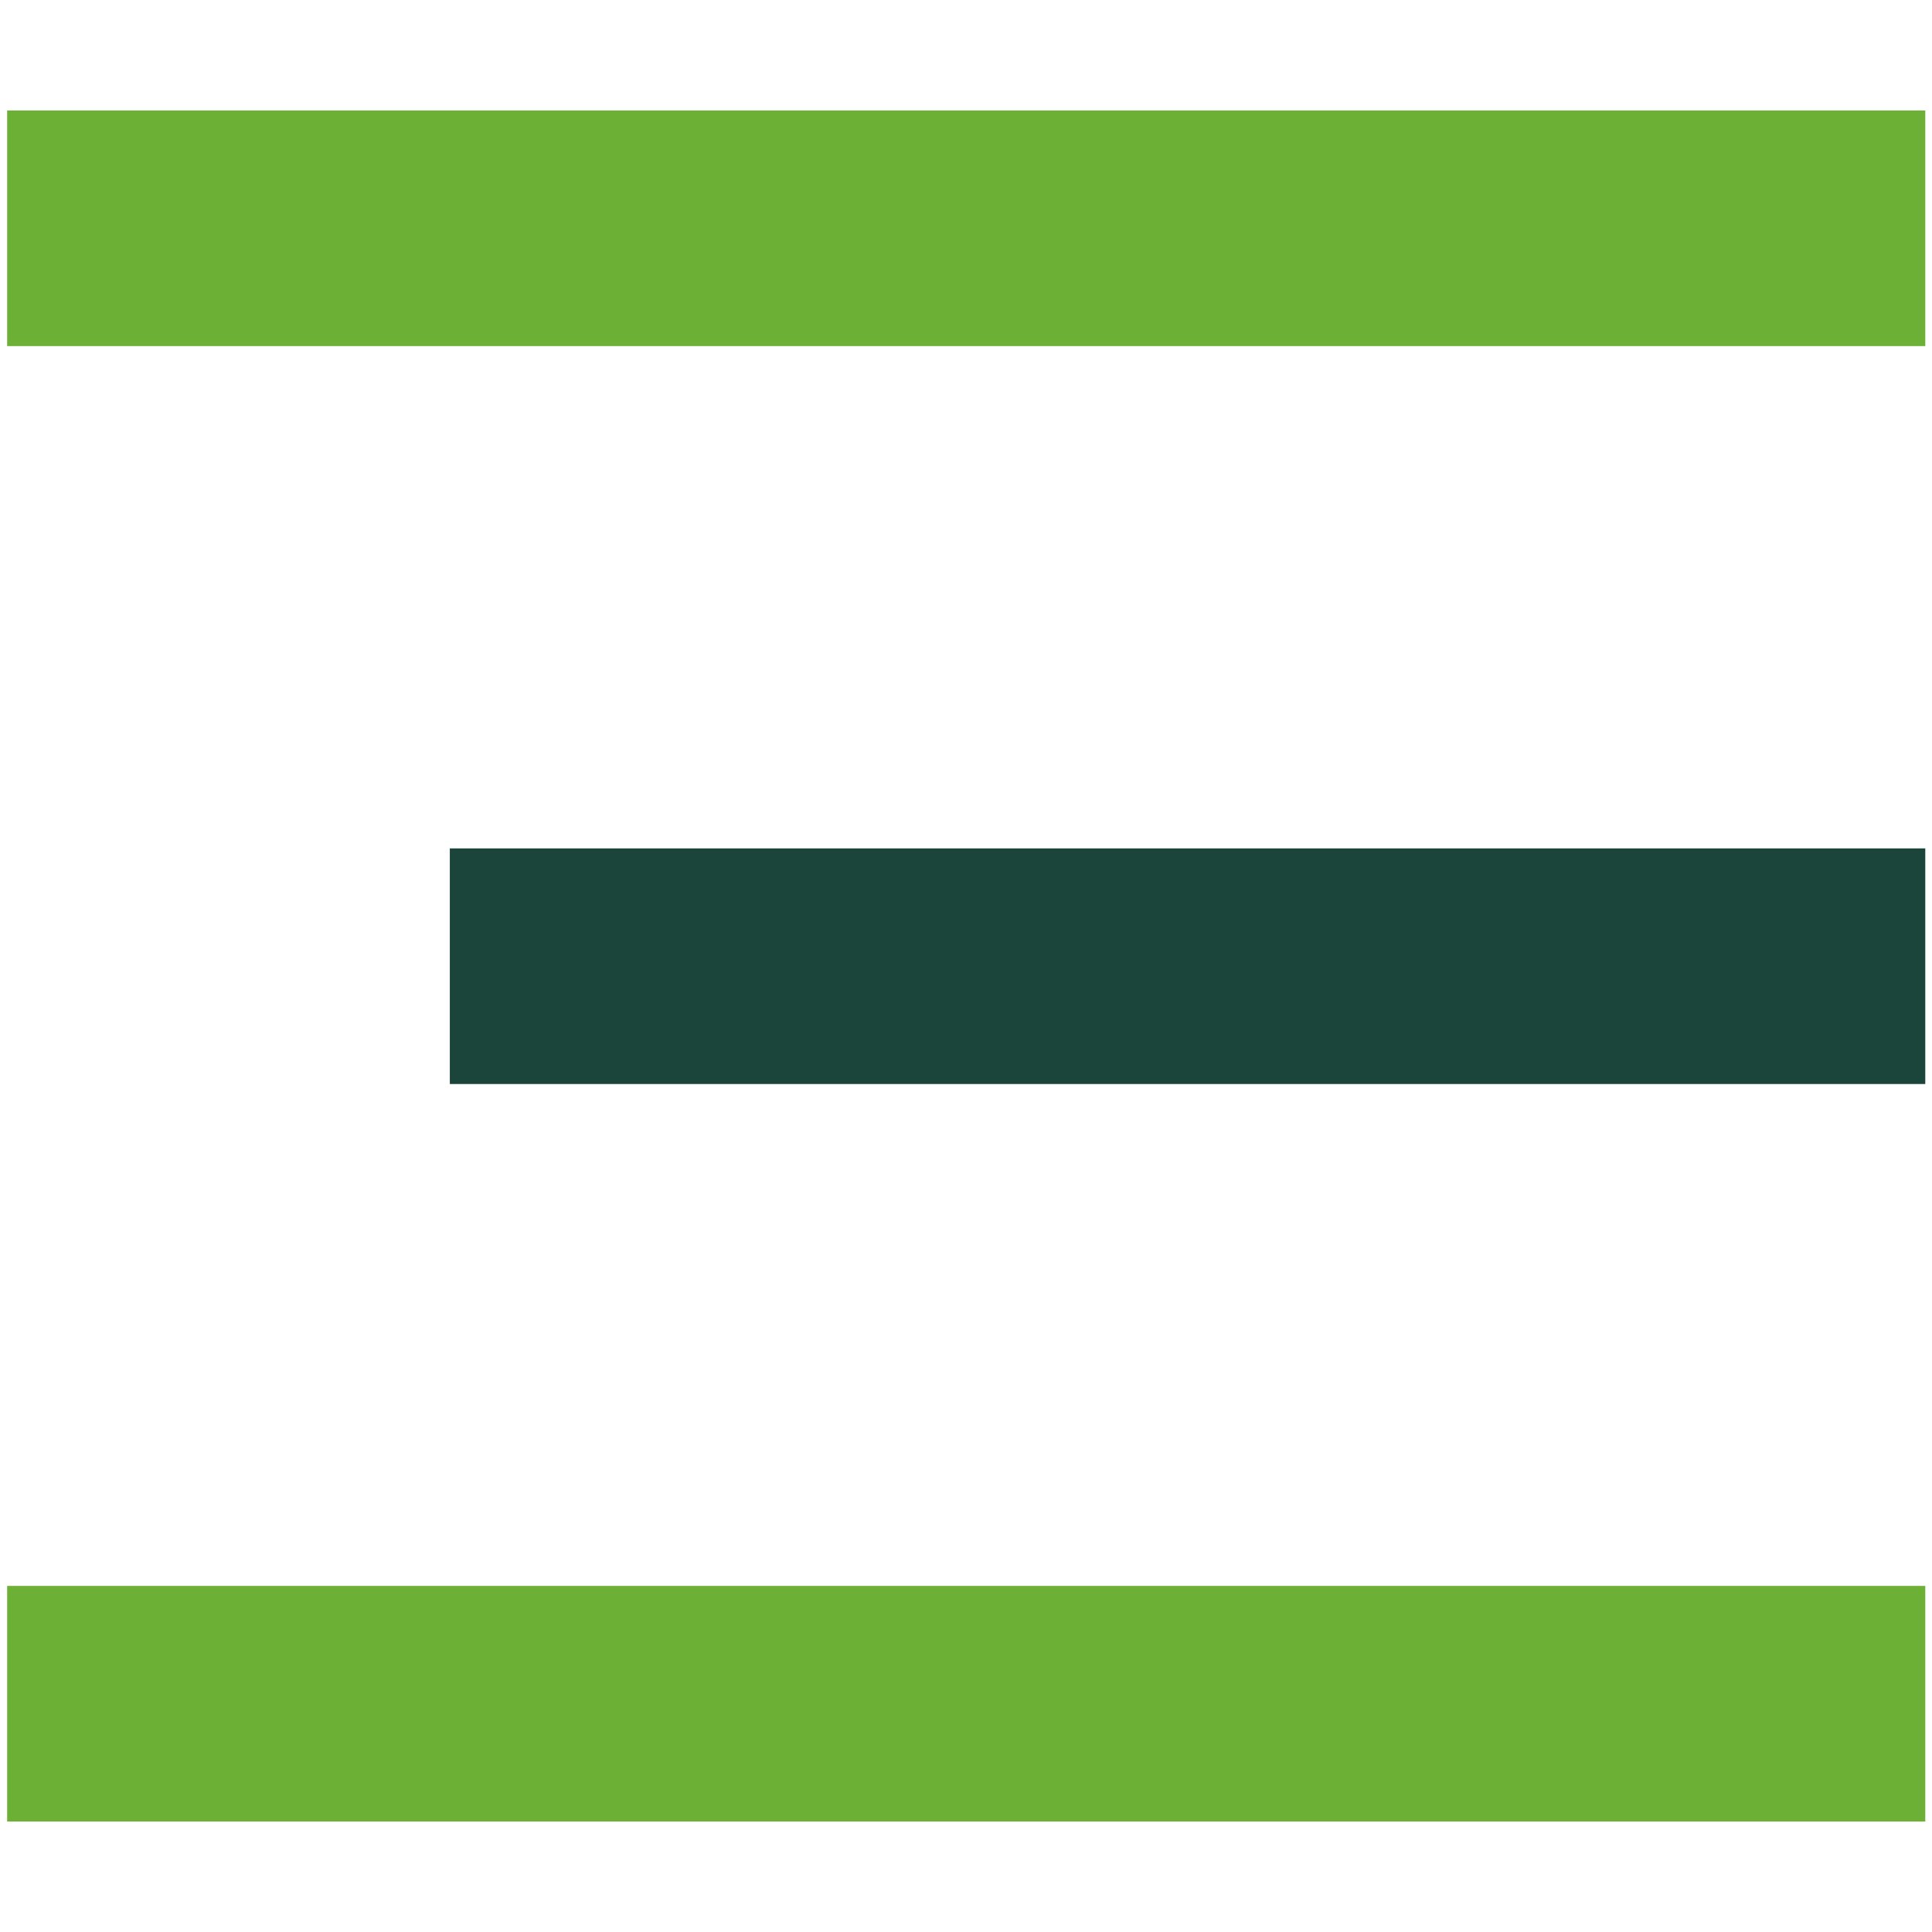 <?xml version="1.0" encoding="UTF-8"?><svg id="a" xmlns="http://www.w3.org/2000/svg" width="46" height="46" viewBox="0 0 46 46"><defs><style>.f{fill:#1b453b;}.g{fill:#6cb135;}</style></defs><g id="b"><g id="c"><rect class="g" x=".17" y="2.63" width="45.67" height="5.61"/></g><g id="d"><rect class="f" x="10.71" y="20.2" width="35.13" height="5.61"/></g><g id="e"><rect class="g" x=".17" y="37.76" width="45.67" height="5.61"/></g></g></svg>